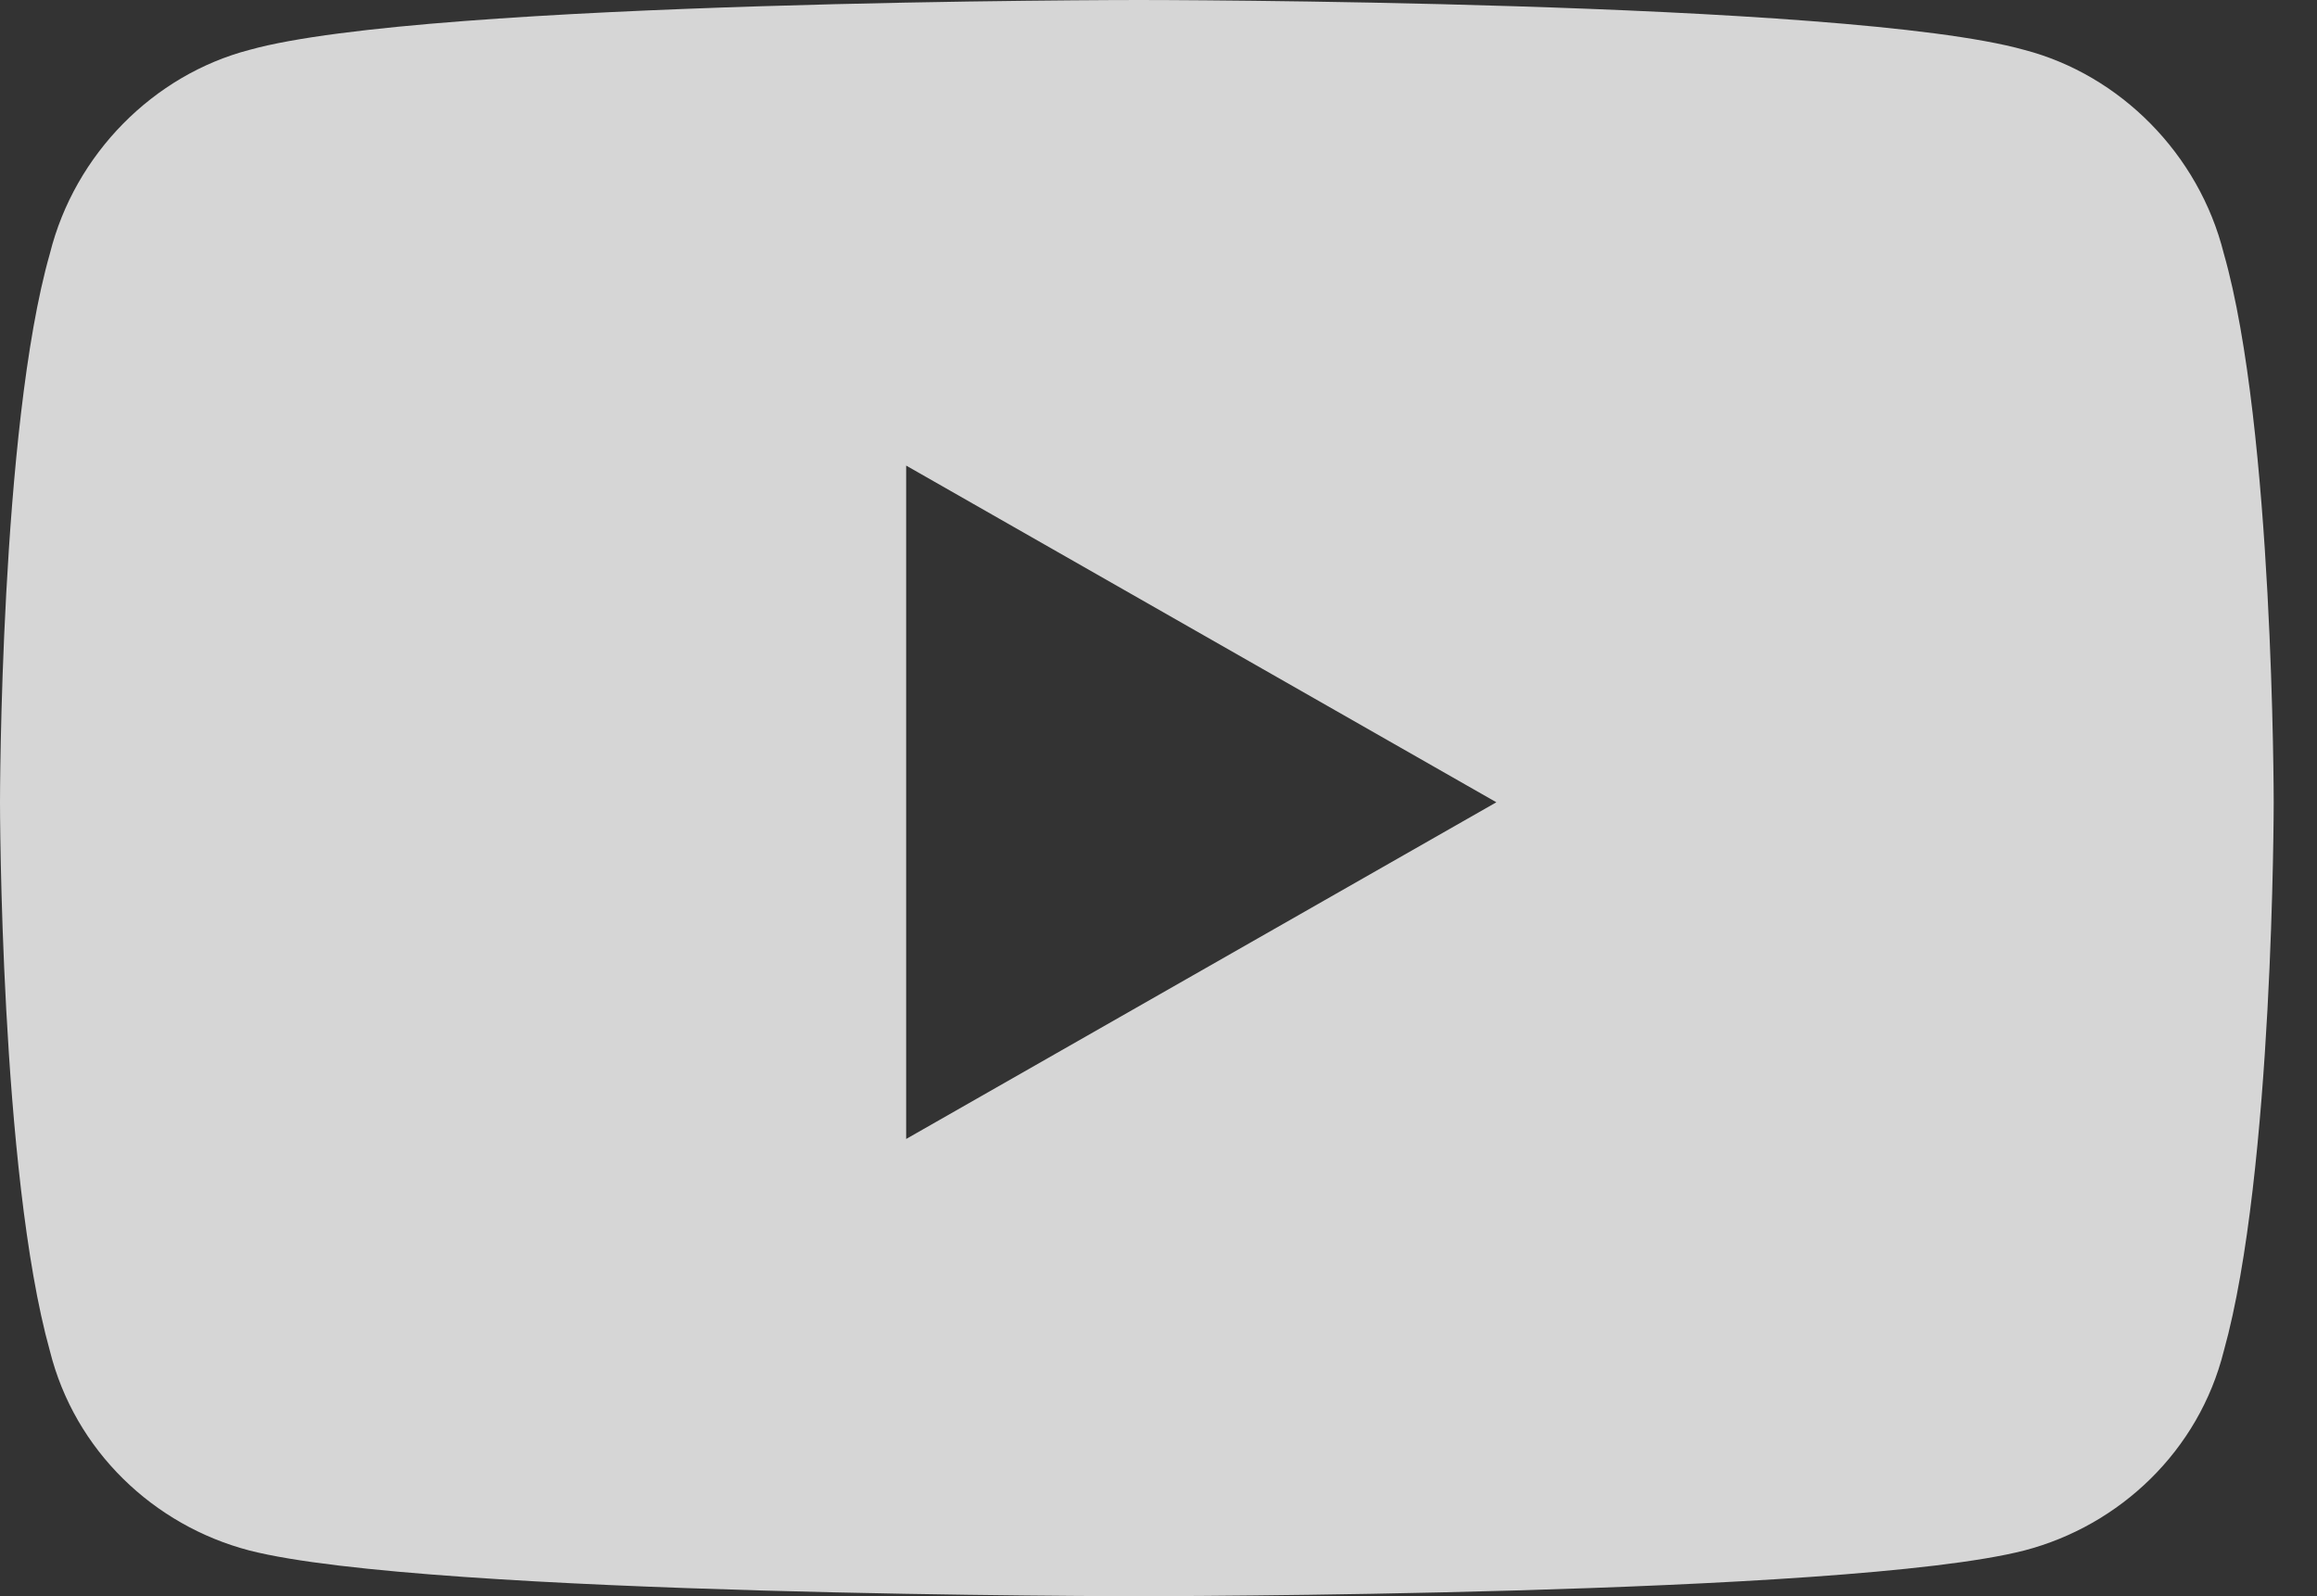 <svg width="45" height="31" viewBox="0 0 45 31" fill="none" xmlns="http://www.w3.org/2000/svg">
<rect x="0" y="0" width="45" height="31" fill="#333333" stroke="none"/>
<path d="M43.19 4.924C44.159 8.315 44.159 15.581 44.159 15.581C44.159 15.581 44.159 22.766 43.19 26.237C42.706 28.174 41.172 29.628 39.315 30.112C35.844 31 22.12 31 22.12 31C22.12 31 8.315 31 4.844 30.112C2.987 29.628 1.453 28.174 0.969 26.237C0 22.766 0 15.581 0 15.581C0 15.581 0 8.315 0.969 4.924C1.453 2.987 2.987 1.453 4.844 0.969C8.315 0 22.12 0 22.12 0C22.12 0 35.844 0 39.315 0.969C41.172 1.453 42.706 2.987 43.19 4.924ZM17.599 22.12L29.062 15.581L17.599 9.042V22.12Z" fill="white" fill-opacity="0.8"/>
</svg>
